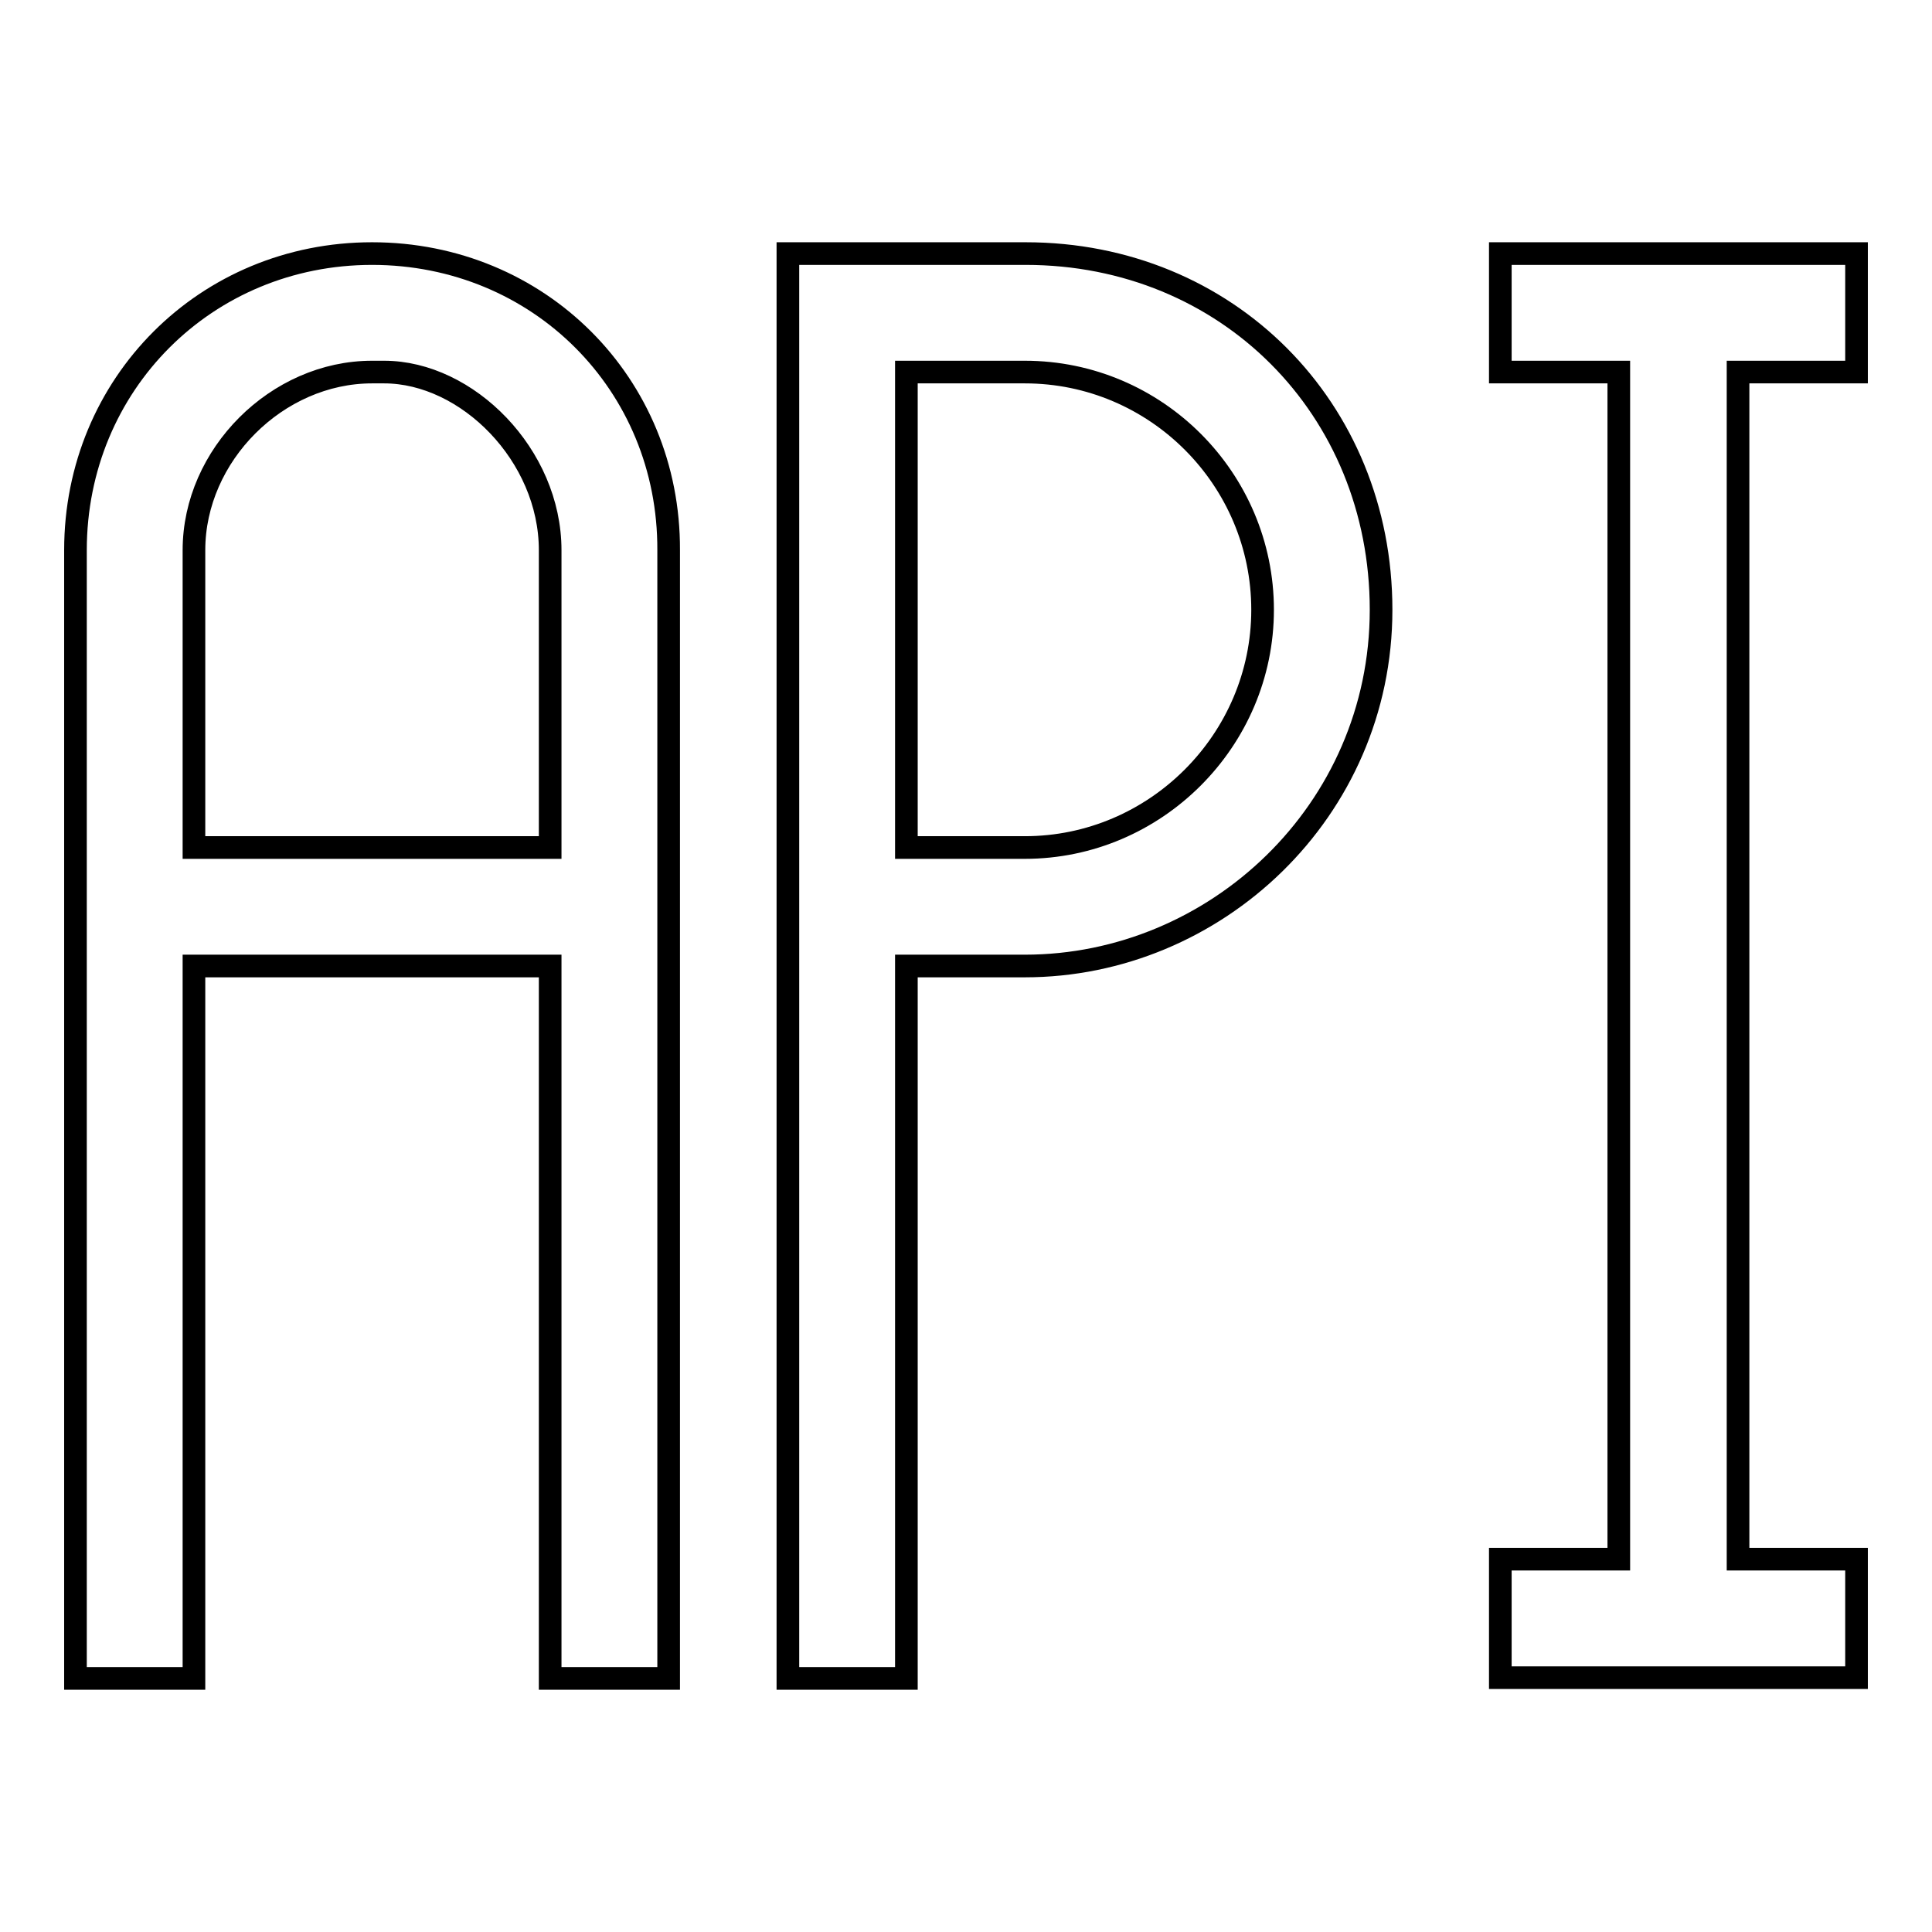 <?xml version="1.0" encoding="utf-8"?>
<!-- Svg Vector Icons : http://www.onlinewebfonts.com/icon -->
<!DOCTYPE svg PUBLIC "-//W3C//DTD SVG 1.1//EN" "http://www.w3.org/Graphics/SVG/1.1/DTD/svg11.dtd">
<svg version="1.1" xmlns="http://www.w3.org/2000/svg" xmlns:xlink="http://www.w3.org/1999/xlink" x="0px" y="0px" viewBox="0 0 256 256" enable-background="new 0 0 256 256" xml:space="preserve">
<g> <path stroke-width="3" fill-opacity="0" stroke="#000000"  d="M135.9,33.6h-31.5v188.8h15.7V128h15.7c25.2,0,47.2-20.5,47.2-47.2S162.6,33.6,135.9,33.6z M167.3,80.8 c0,17.3-14.2,31.5-31.5,31.5h-15.7V49.3h15.7C153.2,49.3,167.3,63.5,167.3,80.8z M246,49.3V33.6h-47.2v15.7h15.7v157.3h-15.7v15.7 H246v-15.7h-15.7V49.3H246z M49.3,33.6c-22,0-39.3,17.3-39.3,39.3v149.5h15.7V128h47.2v94.4h15.7V72.9 C88.7,50.9,71.4,33.6,49.3,33.6z M72.9,112.3H25.7V72.9c0-12.6,11-23.6,23.6-23.6h1.6c11,0,22,11,22,23.6V112.3z"/></g>
</svg>